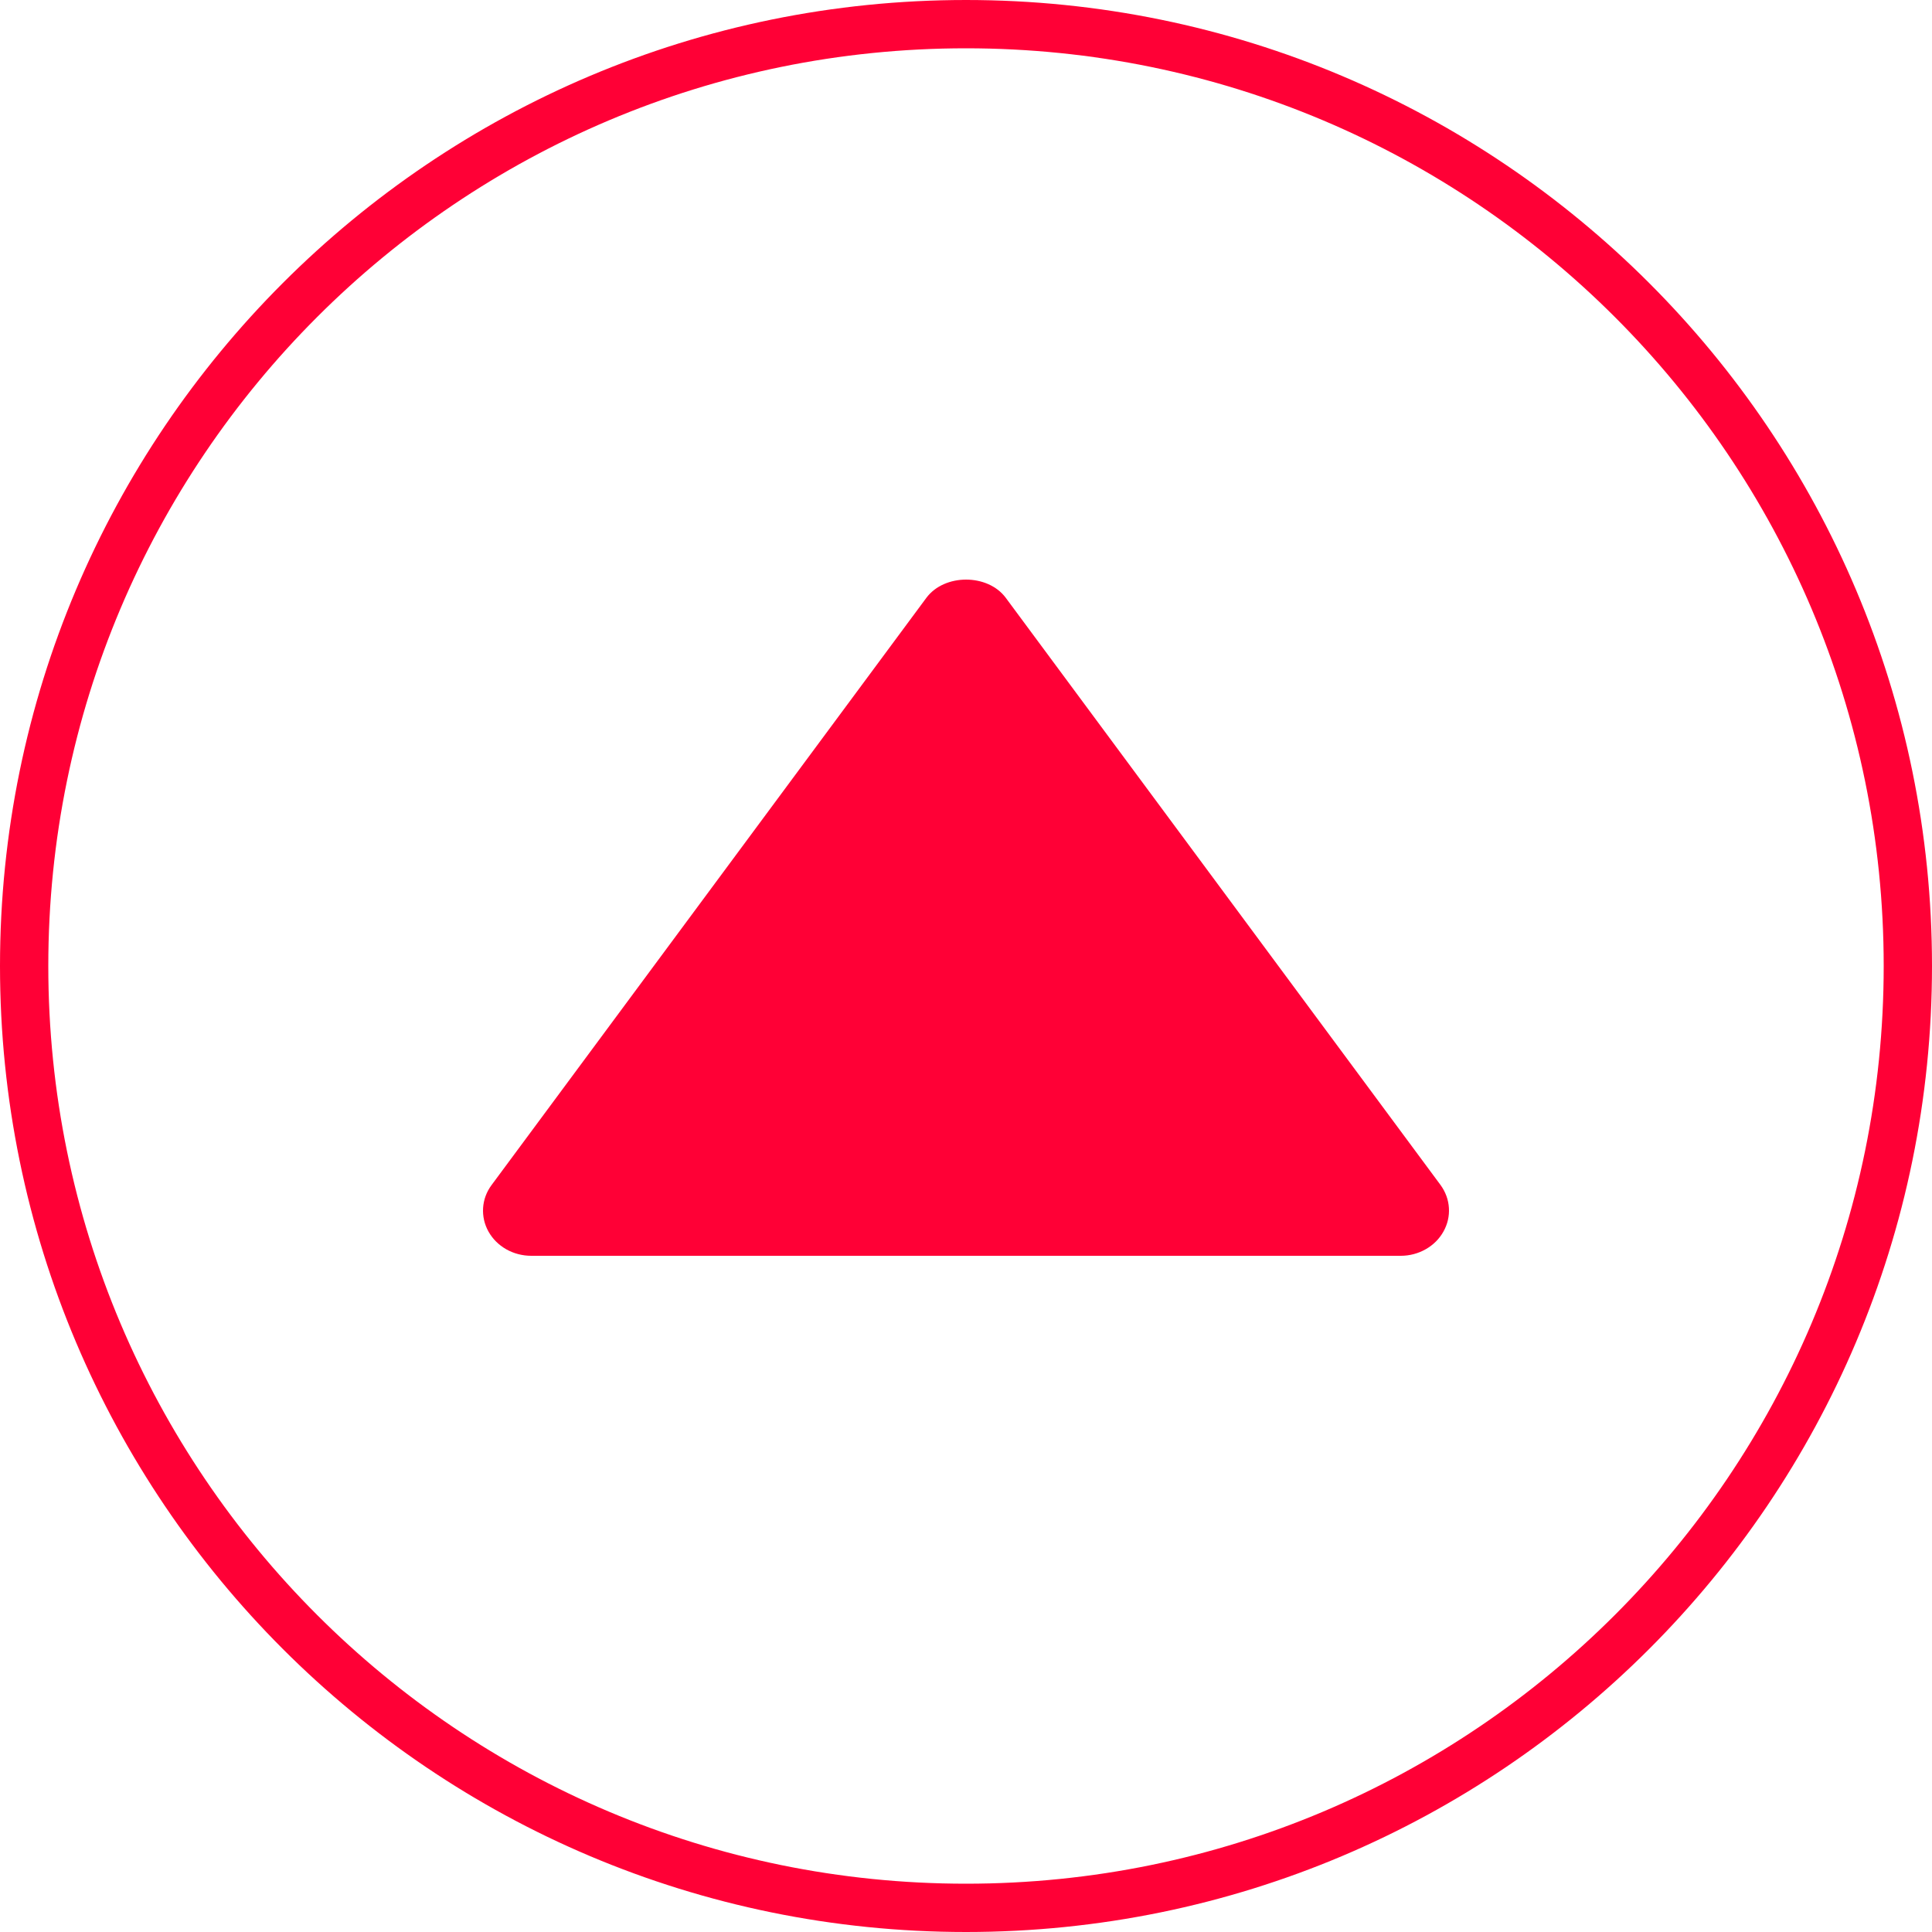 <?xml version="1.0" encoding="UTF-8"?>
<svg xmlns="http://www.w3.org/2000/svg" width="40" height="40" viewBox="0 0 40 40" fill="none">
  <path d="M20 0.5C30.77 0.5 39.5 9.23 39.5 20C39.5 30.77 30.77 39.5 20 39.5C9.23 39.5 0.5 30.77 0.5 20C0.5 9.23 9.23 0.5 20 0.5Z" stroke="#FF0036"></path>
  <path d="M11.001 26H29.001C29.183 26 29.362 25.953 29.518 25.864C29.674 25.776 29.801 25.649 29.885 25.498C29.97 25.347 30.009 25.178 29.998 25.008C29.988 24.838 29.927 24.674 29.824 24.533L20.824 12.378C20.451 11.874 19.553 11.874 19.179 12.378L10.179 24.533C10.074 24.673 10.013 24.837 10.002 25.008C9.991 25.178 10.029 25.348 10.114 25.499C10.199 25.651 10.326 25.777 10.483 25.866C10.639 25.954 10.818 26 11.001 26Z" fill="#FF0036"></path>
</svg>
